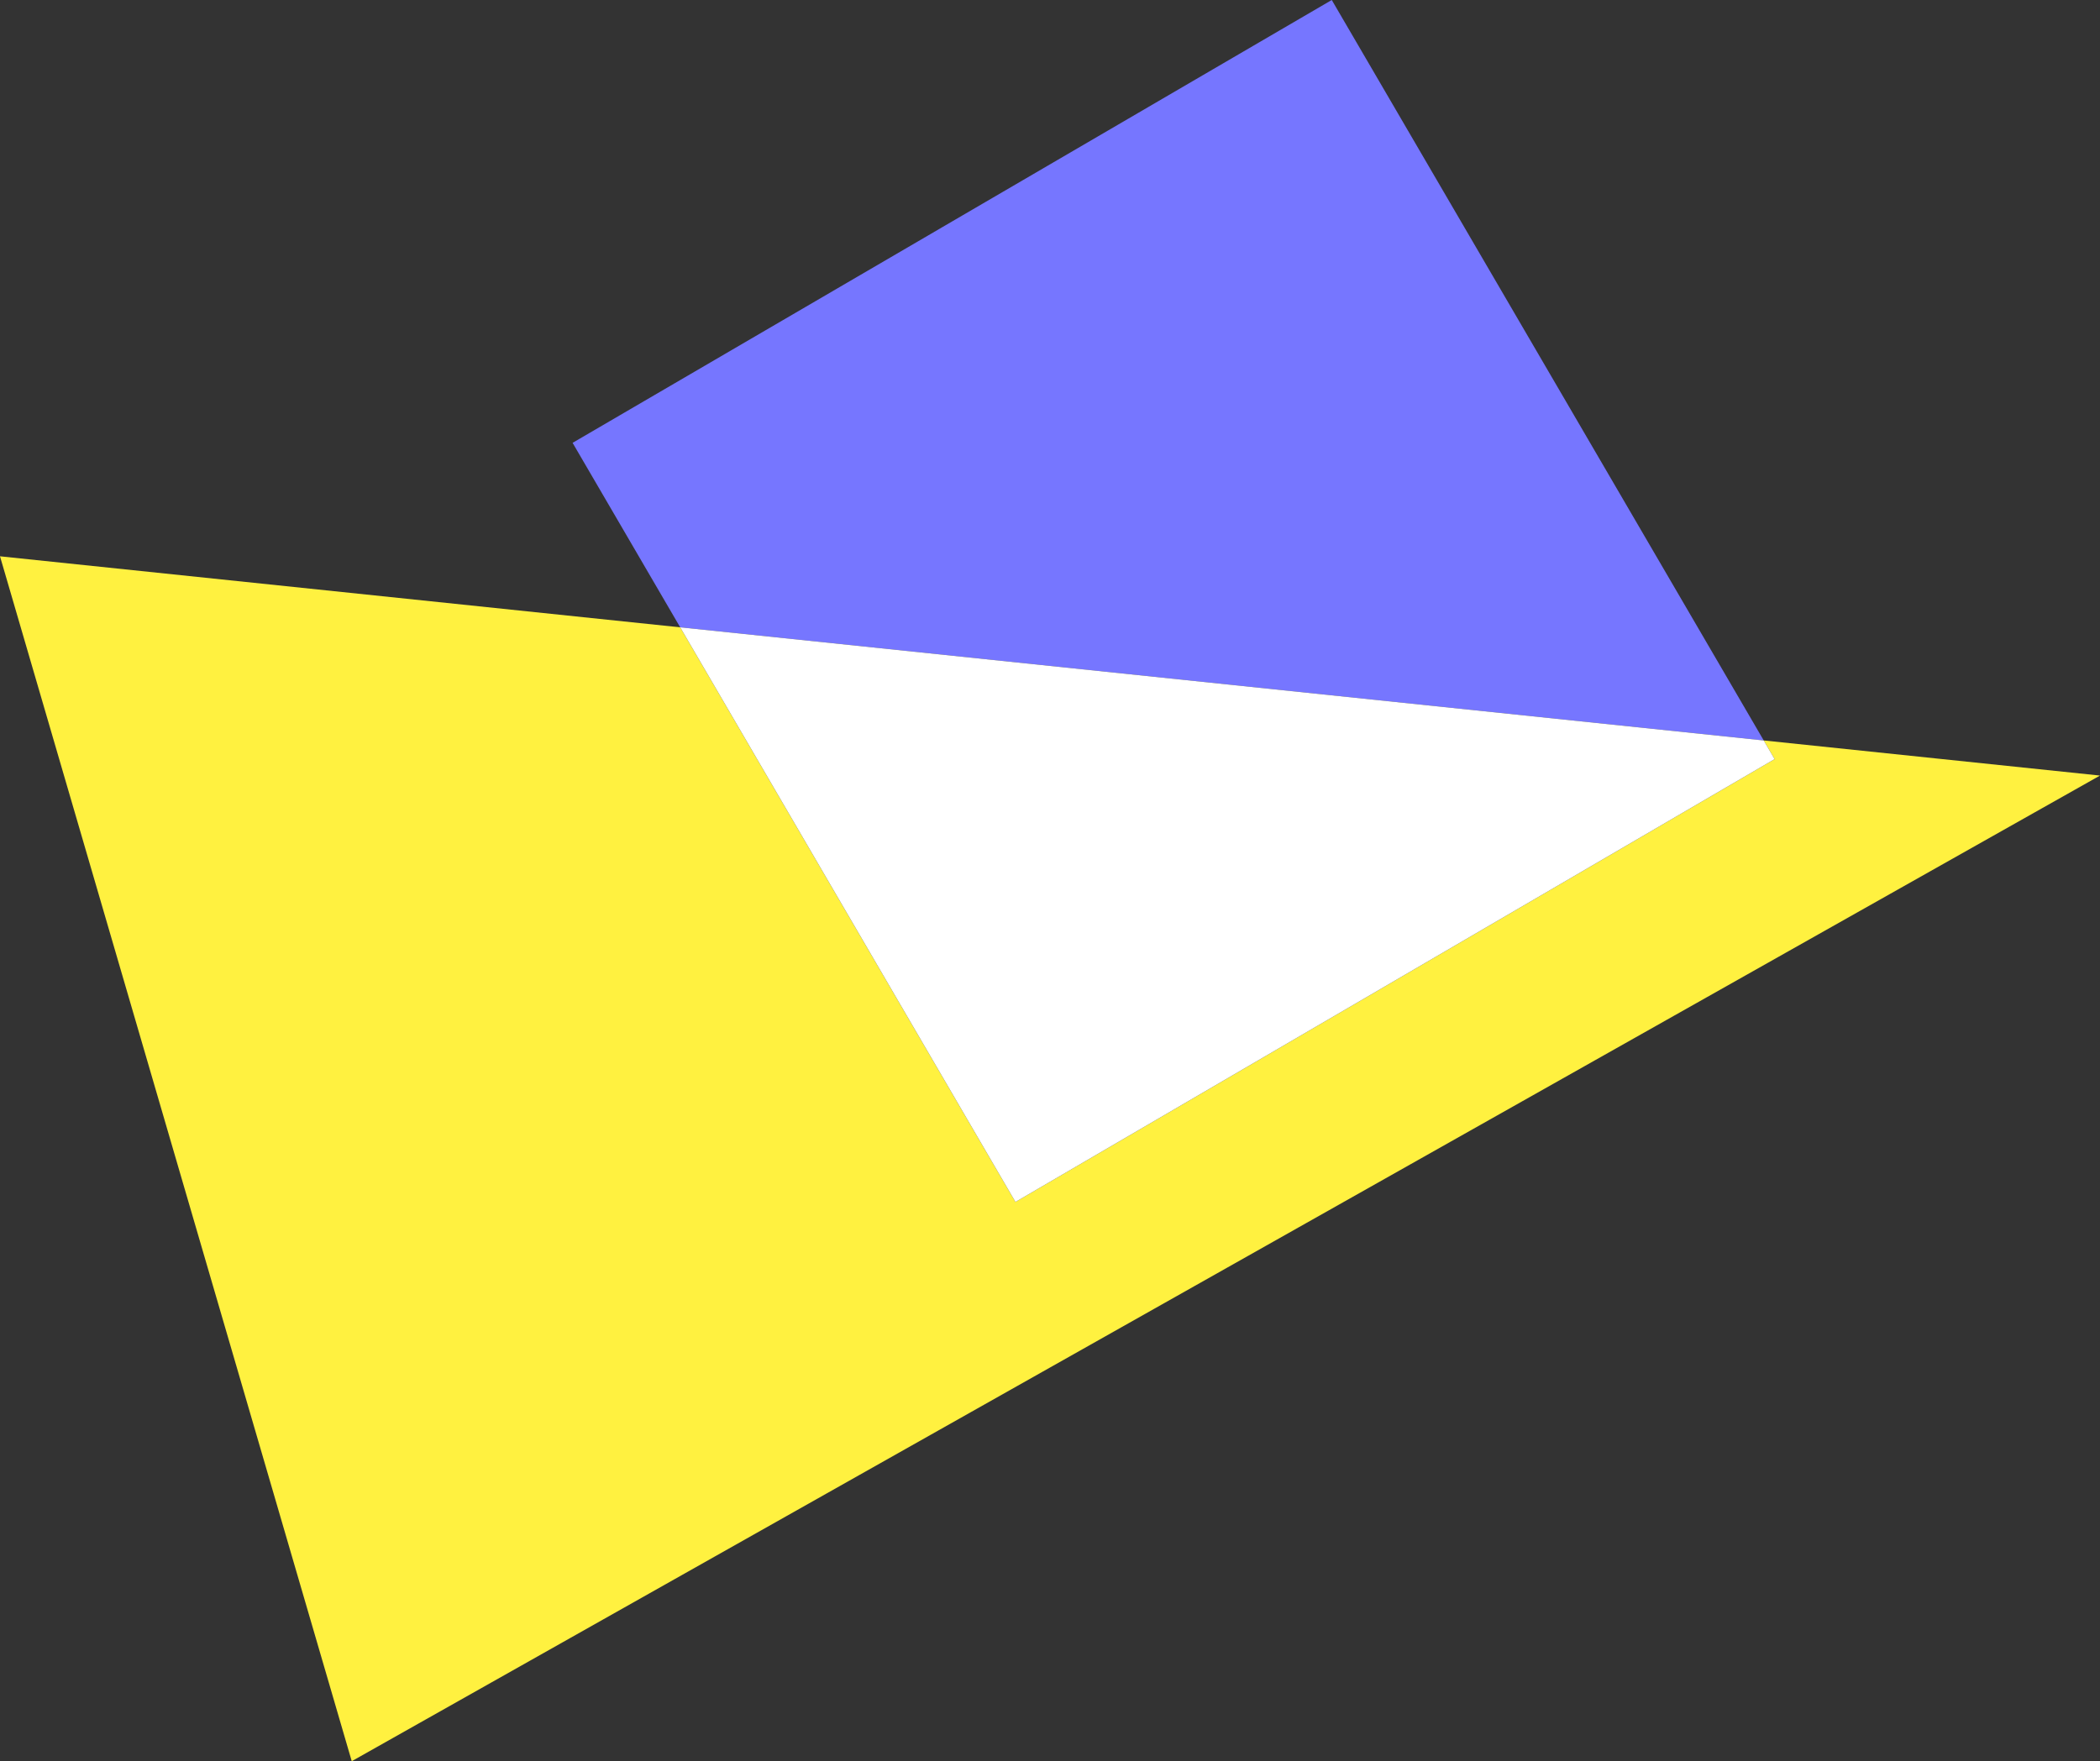 <?xml version="1.0" encoding="UTF-8"?> <svg xmlns="http://www.w3.org/2000/svg" xmlns:xlink="http://www.w3.org/1999/xlink" version="1.1" id="Calque_1" x="0px" y="0px" width="360px" height="302px" viewBox="0 0 360 302" xml:space="preserve"><rect x="0" y="0" width="360" height="302" fill="#333333" stroke="none"/> <g> <polygon fill="#FFF140" points="302.354,126.97 304.22,130.168 174.076,206.104 116.607,107.571 0,95.392 60.299,302 360,132.991 "></polygon> <polygon fill="#7676FF" points="228.303,0 98.158,75.935 116.607,107.571 302.354,126.97 "></polygon> <polygon fill="#FFFFFF" points="116.607,107.571 174.076,206.104 304.22,130.168 302.354,126.97 "></polygon> </g> </svg> 